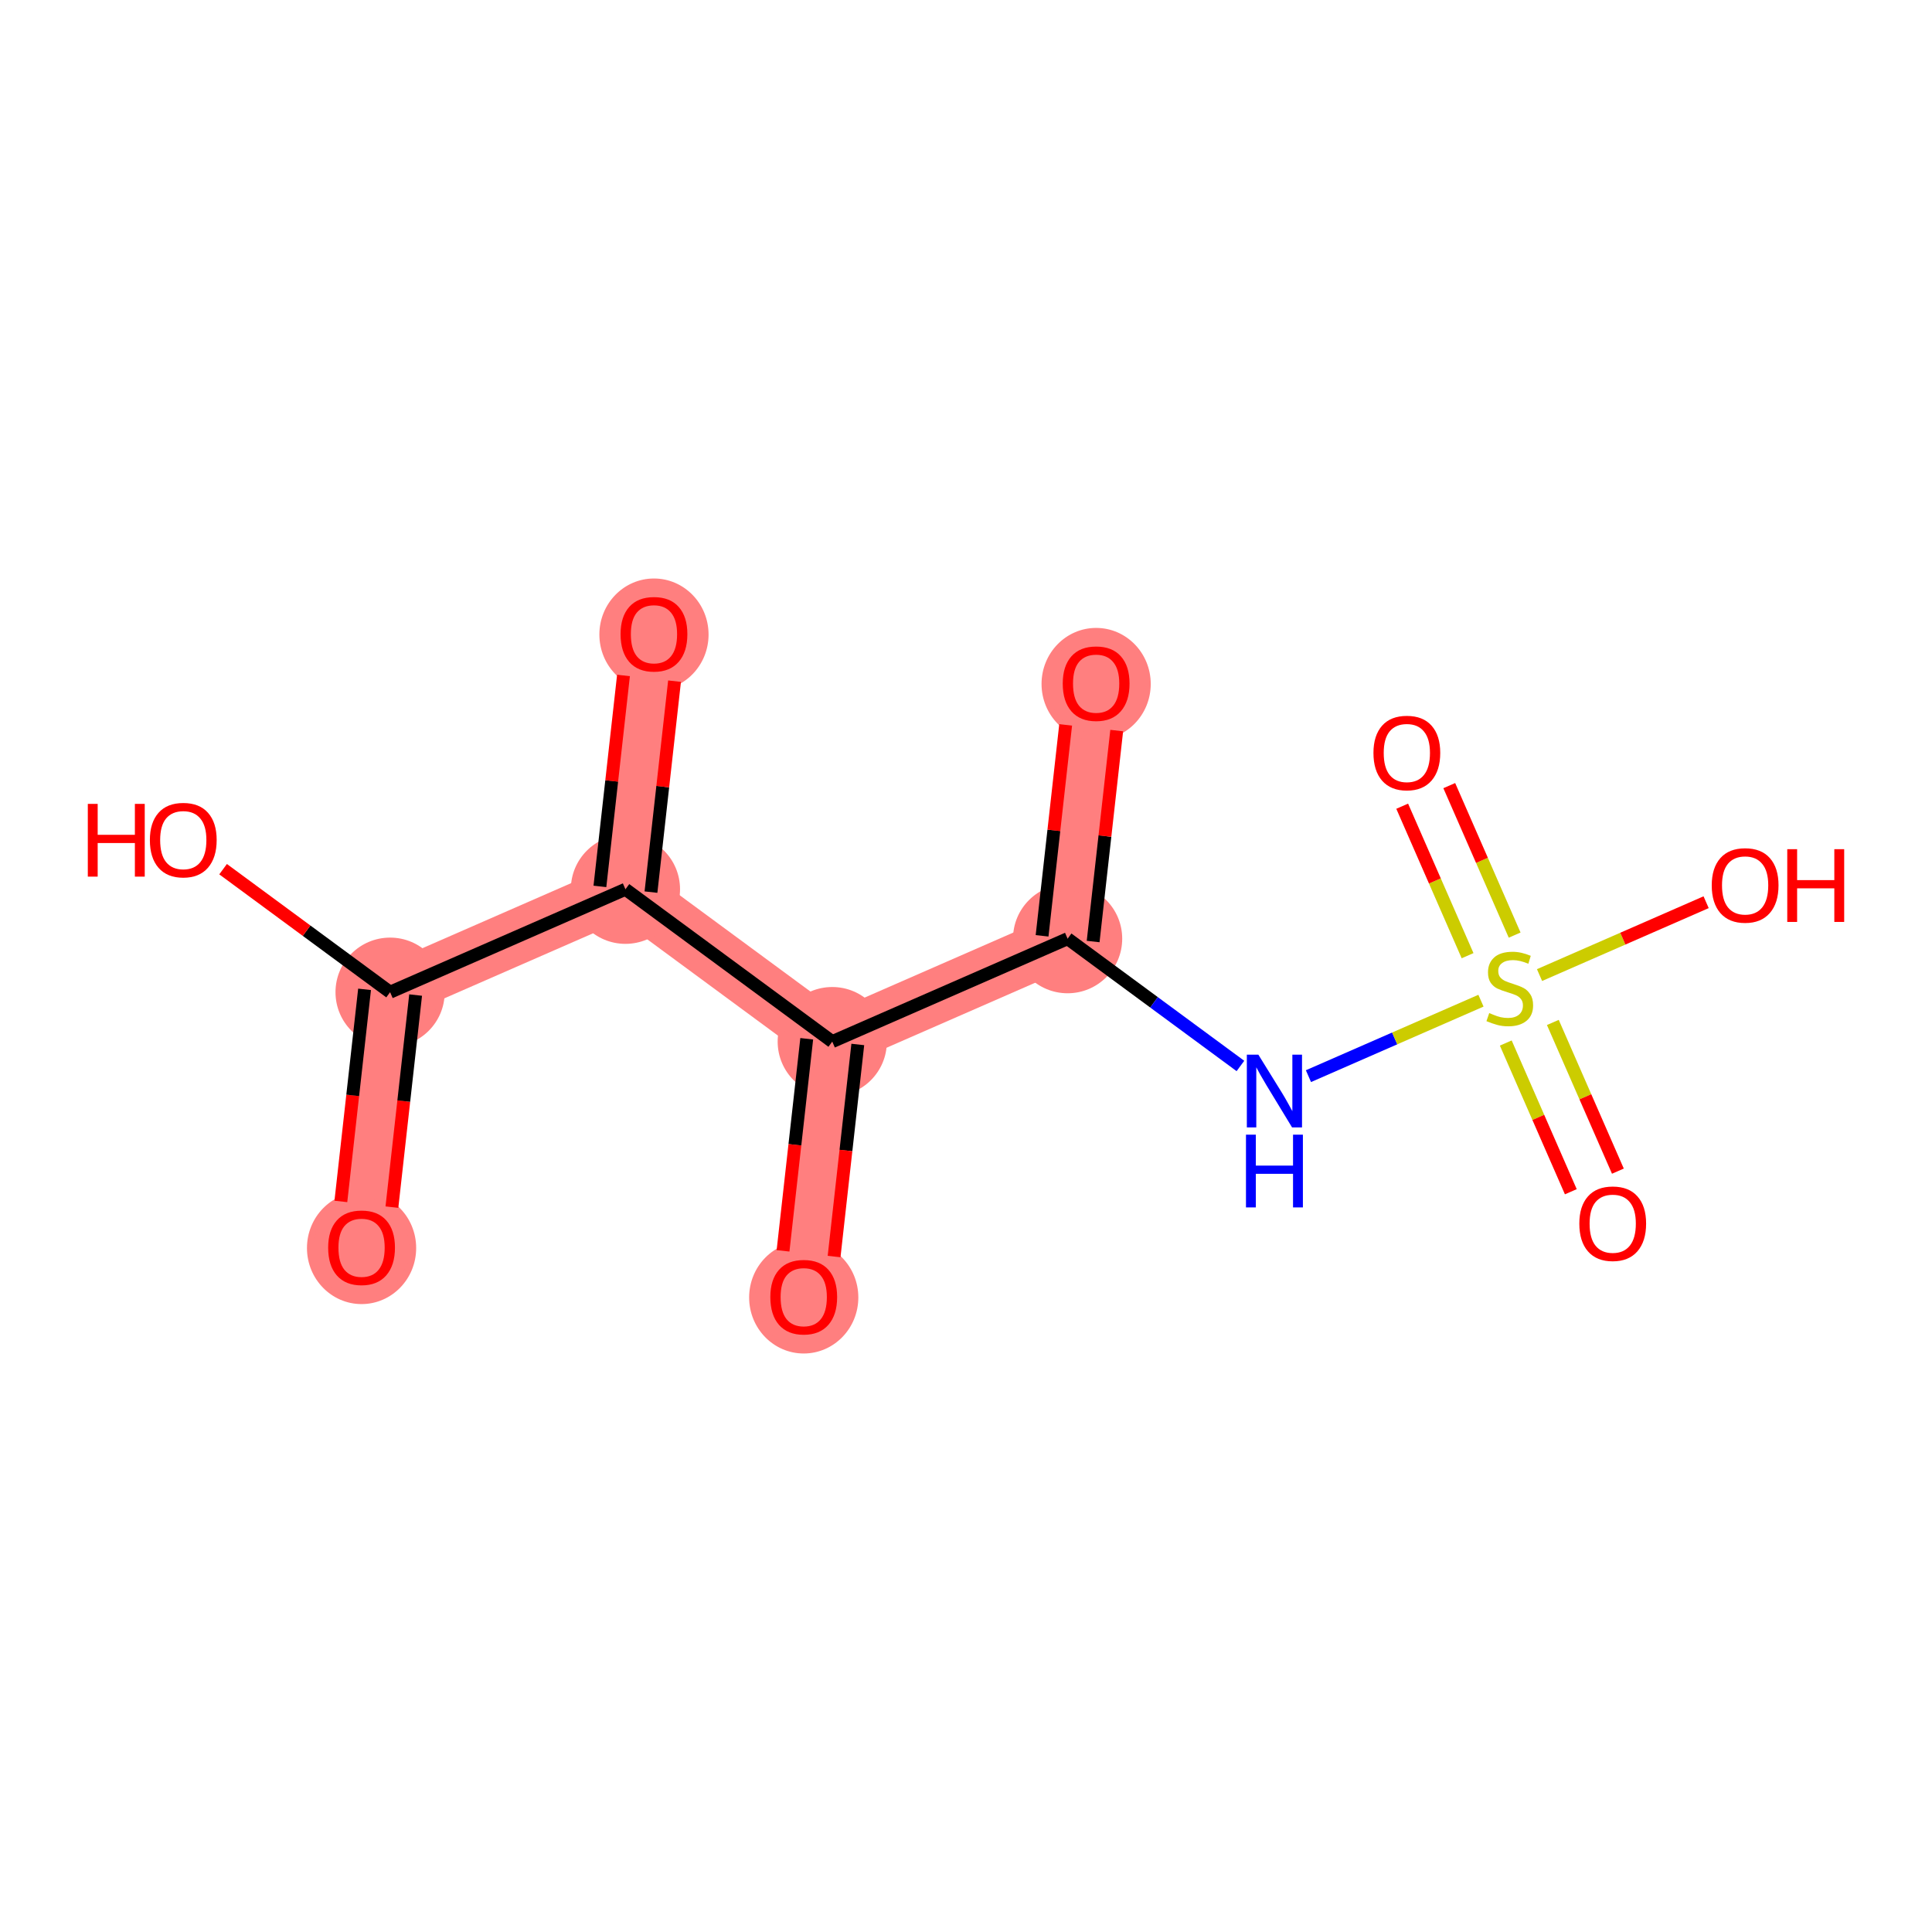 <?xml version='1.0' encoding='iso-8859-1'?>
<svg version='1.1' baseProfile='full'
              xmlns='http://www.w3.org/2000/svg'
                      xmlns:rdkit='http://www.rdkit.org/xml'
                      xmlns:xlink='http://www.w3.org/1999/xlink'
                  xml:space='preserve'
width='300px' height='300px' viewBox='0 0 300 300'>
<!-- END OF HEADER -->
<rect style='opacity:1.0;fill:#FFFFFF;stroke:none' width='300' height='300' x='0' y='0'> </rect>
<rect style='opacity:1.0;fill:#FFFFFF;stroke:none' width='300' height='300' x='0' y='0'> </rect>
<path d='M 56.144,193.709 L 60.574,154.068' style='fill:none;fill-rule:evenodd;stroke:#FF7F7F;stroke-width:8.5px;stroke-linecap:butt;stroke-linejoin:miter;stroke-opacity:1' />
<path d='M 60.574,154.068 L 97.118,138.084' style='fill:none;fill-rule:evenodd;stroke:#FF7F7F;stroke-width:8.5px;stroke-linecap:butt;stroke-linejoin:miter;stroke-opacity:1' />
<path d='M 97.118,138.084 L 101.548,98.443' style='fill:none;fill-rule:evenodd;stroke:#FF7F7F;stroke-width:8.5px;stroke-linecap:butt;stroke-linejoin:miter;stroke-opacity:1' />
<path d='M 97.118,138.084 L 129.233,161.741' style='fill:none;fill-rule:evenodd;stroke:#FF7F7F;stroke-width:8.5px;stroke-linecap:butt;stroke-linejoin:miter;stroke-opacity:1' />
<path d='M 129.233,161.741 L 124.803,201.381' style='fill:none;fill-rule:evenodd;stroke:#FF7F7F;stroke-width:8.5px;stroke-linecap:butt;stroke-linejoin:miter;stroke-opacity:1' />
<path d='M 129.233,161.741 L 165.778,145.757' style='fill:none;fill-rule:evenodd;stroke:#FF7F7F;stroke-width:8.5px;stroke-linecap:butt;stroke-linejoin:miter;stroke-opacity:1' />
<path d='M 165.778,145.757 L 170.208,106.116' style='fill:none;fill-rule:evenodd;stroke:#FF7F7F;stroke-width:8.5px;stroke-linecap:butt;stroke-linejoin:miter;stroke-opacity:1' />
<ellipse cx='56.144' cy='193.796' rx='7.978' ry='8.202'  style='fill:#FF7F7F;fill-rule:evenodd;stroke:#FF7F7F;stroke-width:1.0px;stroke-linecap:butt;stroke-linejoin:miter;stroke-opacity:1' />
<ellipse cx='60.574' cy='154.068' rx='7.978' ry='7.978'  style='fill:#FF7F7F;fill-rule:evenodd;stroke:#FF7F7F;stroke-width:1.0px;stroke-linecap:butt;stroke-linejoin:miter;stroke-opacity:1' />
<ellipse cx='97.118' cy='138.084' rx='7.978' ry='7.978'  style='fill:#FF7F7F;fill-rule:evenodd;stroke:#FF7F7F;stroke-width:1.0px;stroke-linecap:butt;stroke-linejoin:miter;stroke-opacity:1' />
<ellipse cx='101.548' cy='98.531' rx='7.978' ry='8.202'  style='fill:#FF7F7F;fill-rule:evenodd;stroke:#FF7F7F;stroke-width:1.0px;stroke-linecap:butt;stroke-linejoin:miter;stroke-opacity:1' />
<ellipse cx='129.233' cy='161.741' rx='7.978' ry='7.978'  style='fill:#FF7F7F;fill-rule:evenodd;stroke:#FF7F7F;stroke-width:1.0px;stroke-linecap:butt;stroke-linejoin:miter;stroke-opacity:1' />
<ellipse cx='124.803' cy='201.469' rx='7.978' ry='8.202'  style='fill:#FF7F7F;fill-rule:evenodd;stroke:#FF7F7F;stroke-width:1.0px;stroke-linecap:butt;stroke-linejoin:miter;stroke-opacity:1' />
<ellipse cx='165.778' cy='145.757' rx='7.978' ry='7.978'  style='fill:#FF7F7F;fill-rule:evenodd;stroke:#FF7F7F;stroke-width:1.0px;stroke-linecap:butt;stroke-linejoin:miter;stroke-opacity:1' />
<ellipse cx='170.208' cy='106.204' rx='7.978' ry='8.202'  style='fill:#FF7F7F;fill-rule:evenodd;stroke:#FF7F7F;stroke-width:1.0px;stroke-linecap:butt;stroke-linejoin:miter;stroke-opacity:1' />
<path class='bond-0 atom-0 atom-1' d='M 60.857,187.442 L 62.697,170.977' style='fill:none;fill-rule:evenodd;stroke:#FF0000;stroke-width:2.0px;stroke-linecap:butt;stroke-linejoin:miter;stroke-opacity:1' />
<path class='bond-0 atom-0 atom-1' d='M 62.697,170.977 L 64.538,154.511' style='fill:none;fill-rule:evenodd;stroke:#000000;stroke-width:2.0px;stroke-linecap:butt;stroke-linejoin:miter;stroke-opacity:1' />
<path class='bond-0 atom-0 atom-1' d='M 52.929,186.557 L 54.769,170.091' style='fill:none;fill-rule:evenodd;stroke:#FF0000;stroke-width:2.0px;stroke-linecap:butt;stroke-linejoin:miter;stroke-opacity:1' />
<path class='bond-0 atom-0 atom-1' d='M 54.769,170.091 L 56.609,153.625' style='fill:none;fill-rule:evenodd;stroke:#000000;stroke-width:2.0px;stroke-linecap:butt;stroke-linejoin:miter;stroke-opacity:1' />
<path class='bond-1 atom-1 atom-2' d='M 60.574,154.068 L 47.607,144.517' style='fill:none;fill-rule:evenodd;stroke:#000000;stroke-width:2.0px;stroke-linecap:butt;stroke-linejoin:miter;stroke-opacity:1' />
<path class='bond-1 atom-1 atom-2' d='M 47.607,144.517 L 34.641,134.965' style='fill:none;fill-rule:evenodd;stroke:#FF0000;stroke-width:2.0px;stroke-linecap:butt;stroke-linejoin:miter;stroke-opacity:1' />
<path class='bond-2 atom-1 atom-3' d='M 60.574,154.068 L 97.118,138.084' style='fill:none;fill-rule:evenodd;stroke:#000000;stroke-width:2.0px;stroke-linecap:butt;stroke-linejoin:miter;stroke-opacity:1' />
<path class='bond-3 atom-3 atom-4' d='M 101.082,138.527 L 102.913,122.149' style='fill:none;fill-rule:evenodd;stroke:#000000;stroke-width:2.0px;stroke-linecap:butt;stroke-linejoin:miter;stroke-opacity:1' />
<path class='bond-3 atom-3 atom-4' d='M 102.913,122.149 L 104.743,105.771' style='fill:none;fill-rule:evenodd;stroke:#FF0000;stroke-width:2.0px;stroke-linecap:butt;stroke-linejoin:miter;stroke-opacity:1' />
<path class='bond-3 atom-3 atom-4' d='M 93.154,137.641 L 94.985,121.263' style='fill:none;fill-rule:evenodd;stroke:#000000;stroke-width:2.0px;stroke-linecap:butt;stroke-linejoin:miter;stroke-opacity:1' />
<path class='bond-3 atom-3 atom-4' d='M 94.985,121.263 L 96.815,104.885' style='fill:none;fill-rule:evenodd;stroke:#FF0000;stroke-width:2.0px;stroke-linecap:butt;stroke-linejoin:miter;stroke-opacity:1' />
<path class='bond-4 atom-3 atom-5' d='M 97.118,138.084 L 129.233,161.741' style='fill:none;fill-rule:evenodd;stroke:#000000;stroke-width:2.0px;stroke-linecap:butt;stroke-linejoin:miter;stroke-opacity:1' />
<path class='bond-5 atom-5 atom-6' d='M 125.269,161.298 L 123.429,177.764' style='fill:none;fill-rule:evenodd;stroke:#000000;stroke-width:2.0px;stroke-linecap:butt;stroke-linejoin:miter;stroke-opacity:1' />
<path class='bond-5 atom-5 atom-6' d='M 123.429,177.764 L 121.589,194.229' style='fill:none;fill-rule:evenodd;stroke:#FF0000;stroke-width:2.0px;stroke-linecap:butt;stroke-linejoin:miter;stroke-opacity:1' />
<path class='bond-5 atom-5 atom-6' d='M 133.197,162.184 L 131.357,178.649' style='fill:none;fill-rule:evenodd;stroke:#000000;stroke-width:2.0px;stroke-linecap:butt;stroke-linejoin:miter;stroke-opacity:1' />
<path class='bond-5 atom-5 atom-6' d='M 131.357,178.649 L 129.517,195.115' style='fill:none;fill-rule:evenodd;stroke:#FF0000;stroke-width:2.0px;stroke-linecap:butt;stroke-linejoin:miter;stroke-opacity:1' />
<path class='bond-6 atom-5 atom-7' d='M 129.233,161.741 L 165.778,145.757' style='fill:none;fill-rule:evenodd;stroke:#000000;stroke-width:2.0px;stroke-linecap:butt;stroke-linejoin:miter;stroke-opacity:1' />
<path class='bond-7 atom-7 atom-8' d='M 169.742,146.2 L 171.573,129.822' style='fill:none;fill-rule:evenodd;stroke:#000000;stroke-width:2.0px;stroke-linecap:butt;stroke-linejoin:miter;stroke-opacity:1' />
<path class='bond-7 atom-7 atom-8' d='M 171.573,129.822 L 173.403,113.443' style='fill:none;fill-rule:evenodd;stroke:#FF0000;stroke-width:2.0px;stroke-linecap:butt;stroke-linejoin:miter;stroke-opacity:1' />
<path class='bond-7 atom-7 atom-8' d='M 161.814,145.314 L 163.644,128.936' style='fill:none;fill-rule:evenodd;stroke:#000000;stroke-width:2.0px;stroke-linecap:butt;stroke-linejoin:miter;stroke-opacity:1' />
<path class='bond-7 atom-7 atom-8' d='M 163.644,128.936 L 165.475,112.558' style='fill:none;fill-rule:evenodd;stroke:#FF0000;stroke-width:2.0px;stroke-linecap:butt;stroke-linejoin:miter;stroke-opacity:1' />
<path class='bond-8 atom-7 atom-9' d='M 165.778,145.757 L 179.195,155.64' style='fill:none;fill-rule:evenodd;stroke:#000000;stroke-width:2.0px;stroke-linecap:butt;stroke-linejoin:miter;stroke-opacity:1' />
<path class='bond-8 atom-7 atom-9' d='M 179.195,155.64 L 192.612,165.523' style='fill:none;fill-rule:evenodd;stroke:#0000FF;stroke-width:2.0px;stroke-linecap:butt;stroke-linejoin:miter;stroke-opacity:1' />
<path class='bond-9 atom-9 atom-10' d='M 203.174,167.104 L 216.569,161.245' style='fill:none;fill-rule:evenodd;stroke:#0000FF;stroke-width:2.0px;stroke-linecap:butt;stroke-linejoin:miter;stroke-opacity:1' />
<path class='bond-9 atom-9 atom-10' d='M 216.569,161.245 L 229.963,155.387' style='fill:none;fill-rule:evenodd;stroke:#CCCC00;stroke-width:2.0px;stroke-linecap:butt;stroke-linejoin:miter;stroke-opacity:1' />
<path class='bond-10 atom-10 atom-11' d='M 233.816,161.96 L 238.866,173.507' style='fill:none;fill-rule:evenodd;stroke:#CCCC00;stroke-width:2.0px;stroke-linecap:butt;stroke-linejoin:miter;stroke-opacity:1' />
<path class='bond-10 atom-10 atom-11' d='M 238.866,173.507 L 243.916,185.053' style='fill:none;fill-rule:evenodd;stroke:#FF0000;stroke-width:2.0px;stroke-linecap:butt;stroke-linejoin:miter;stroke-opacity:1' />
<path class='bond-10 atom-10 atom-11' d='M 241.125,158.764 L 246.175,170.31' style='fill:none;fill-rule:evenodd;stroke:#CCCC00;stroke-width:2.0px;stroke-linecap:butt;stroke-linejoin:miter;stroke-opacity:1' />
<path class='bond-10 atom-10 atom-11' d='M 246.175,170.31 L 251.225,181.856' style='fill:none;fill-rule:evenodd;stroke:#FF0000;stroke-width:2.0px;stroke-linecap:butt;stroke-linejoin:miter;stroke-opacity:1' />
<path class='bond-11 atom-10 atom-12' d='M 235.193,145.202 L 230.117,133.596' style='fill:none;fill-rule:evenodd;stroke:#CCCC00;stroke-width:2.0px;stroke-linecap:butt;stroke-linejoin:miter;stroke-opacity:1' />
<path class='bond-11 atom-10 atom-12' d='M 230.117,133.596 L 225.041,121.99' style='fill:none;fill-rule:evenodd;stroke:#FF0000;stroke-width:2.0px;stroke-linecap:butt;stroke-linejoin:miter;stroke-opacity:1' />
<path class='bond-11 atom-10 atom-12' d='M 227.884,148.399 L 222.808,136.793' style='fill:none;fill-rule:evenodd;stroke:#CCCC00;stroke-width:2.0px;stroke-linecap:butt;stroke-linejoin:miter;stroke-opacity:1' />
<path class='bond-11 atom-10 atom-12' d='M 222.808,136.793 L 217.732,125.187' style='fill:none;fill-rule:evenodd;stroke:#FF0000;stroke-width:2.0px;stroke-linecap:butt;stroke-linejoin:miter;stroke-opacity:1' />
<path class='bond-12 atom-10 atom-13' d='M 239.057,151.409 L 251.992,145.752' style='fill:none;fill-rule:evenodd;stroke:#CCCC00;stroke-width:2.0px;stroke-linecap:butt;stroke-linejoin:miter;stroke-opacity:1' />
<path class='bond-12 atom-10 atom-13' d='M 251.992,145.752 L 264.926,140.095' style='fill:none;fill-rule:evenodd;stroke:#FF0000;stroke-width:2.0px;stroke-linecap:butt;stroke-linejoin:miter;stroke-opacity:1' />
<path  class='atom-0' d='M 50.958 193.74
Q 50.958 191.028, 52.298 189.512
Q 53.639 187.997, 56.144 187.997
Q 58.649 187.997, 59.989 189.512
Q 61.329 191.028, 61.329 193.74
Q 61.329 196.485, 59.973 198.048
Q 58.617 199.596, 56.144 199.596
Q 53.655 199.596, 52.298 198.048
Q 50.958 196.501, 50.958 193.74
M 56.144 198.32
Q 57.867 198.32, 58.792 197.171
Q 59.733 196.006, 59.733 193.74
Q 59.733 191.523, 58.792 190.406
Q 57.867 189.273, 56.144 189.273
Q 54.42 189.273, 53.479 190.39
Q 52.554 191.507, 52.554 193.74
Q 52.554 196.022, 53.479 197.171
Q 54.42 198.32, 56.144 198.32
' fill='#FF0000'/>
<path  class='atom-2' d='M 13.636 124.827
L 15.168 124.827
L 15.168 129.629
L 20.944 129.629
L 20.944 124.827
L 22.475 124.827
L 22.475 136.123
L 20.944 136.123
L 20.944 130.906
L 15.168 130.906
L 15.168 136.123
L 13.636 136.123
L 13.636 124.827
' fill='#FF0000'/>
<path  class='atom-2' d='M 23.273 130.443
Q 23.273 127.731, 24.613 126.215
Q 25.954 124.699, 28.459 124.699
Q 30.963 124.699, 32.304 126.215
Q 33.644 127.731, 33.644 130.443
Q 33.644 133.187, 32.288 134.751
Q 30.932 136.298, 28.459 136.298
Q 25.97 136.298, 24.613 134.751
Q 23.273 133.203, 23.273 130.443
M 28.459 135.022
Q 30.182 135.022, 31.107 133.873
Q 32.048 132.709, 32.048 130.443
Q 32.048 128.225, 31.107 127.108
Q 30.182 125.975, 28.459 125.975
Q 26.735 125.975, 25.794 127.092
Q 24.869 128.209, 24.869 130.443
Q 24.869 132.724, 25.794 133.873
Q 26.735 135.022, 28.459 135.022
' fill='#FF0000'/>
<path  class='atom-4' d='M 96.363 98.475
Q 96.363 95.763, 97.703 94.247
Q 99.043 92.731, 101.548 92.731
Q 104.053 92.731, 105.394 94.247
Q 106.734 95.763, 106.734 98.475
Q 106.734 101.219, 105.378 102.783
Q 104.021 104.33, 101.548 104.33
Q 99.059 104.33, 97.703 102.783
Q 96.363 101.235, 96.363 98.475
M 101.548 103.054
Q 103.271 103.054, 104.197 101.905
Q 105.138 100.741, 105.138 98.475
Q 105.138 96.257, 104.197 95.14
Q 103.271 94.008, 101.548 94.008
Q 99.825 94.008, 98.884 95.124
Q 97.959 96.241, 97.959 98.475
Q 97.959 100.757, 98.884 101.905
Q 99.825 103.054, 101.548 103.054
' fill='#FF0000'/>
<path  class='atom-6' d='M 119.618 201.413
Q 119.618 198.701, 120.958 197.185
Q 122.299 195.67, 124.803 195.67
Q 127.308 195.67, 128.649 197.185
Q 129.989 198.701, 129.989 201.413
Q 129.989 204.158, 128.633 205.721
Q 127.276 207.269, 124.803 207.269
Q 122.314 207.269, 120.958 205.721
Q 119.618 204.174, 119.618 201.413
M 124.803 205.992
Q 126.527 205.992, 127.452 204.844
Q 128.393 203.679, 128.393 201.413
Q 128.393 199.196, 127.452 198.079
Q 126.527 196.946, 124.803 196.946
Q 123.08 196.946, 122.139 198.063
Q 121.214 199.18, 121.214 201.413
Q 121.214 203.695, 122.139 204.844
Q 123.08 205.992, 124.803 205.992
' fill='#FF0000'/>
<path  class='atom-8' d='M 165.023 106.148
Q 165.023 103.435, 166.363 101.92
Q 167.703 100.404, 170.208 100.404
Q 172.713 100.404, 174.053 101.92
Q 175.394 103.435, 175.394 106.148
Q 175.394 108.892, 174.037 110.456
Q 172.681 112.003, 170.208 112.003
Q 167.719 112.003, 166.363 110.456
Q 165.023 108.908, 165.023 106.148
M 170.208 110.727
Q 171.931 110.727, 172.857 109.578
Q 173.798 108.413, 173.798 106.148
Q 173.798 103.93, 172.857 102.813
Q 171.931 101.68, 170.208 101.68
Q 168.485 101.68, 167.544 102.797
Q 166.618 103.914, 166.618 106.148
Q 166.618 108.429, 167.544 109.578
Q 168.485 110.727, 170.208 110.727
' fill='#FF0000'/>
<path  class='atom-9' d='M 195.396 163.765
L 199.098 169.749
Q 199.465 170.339, 200.055 171.408
Q 200.645 172.477, 200.677 172.541
L 200.677 163.765
L 202.177 163.765
L 202.177 175.062
L 200.63 175.062
L 196.657 168.52
Q 196.194 167.754, 195.699 166.877
Q 195.221 165.999, 195.077 165.728
L 195.077 175.062
L 193.609 175.062
L 193.609 163.765
L 195.396 163.765
' fill='#0000FF'/>
<path  class='atom-9' d='M 193.474 176.191
L 195.005 176.191
L 195.005 180.994
L 200.781 180.994
L 200.781 176.191
L 202.313 176.191
L 202.313 187.487
L 200.781 187.487
L 200.781 182.27
L 195.005 182.27
L 195.005 187.487
L 193.474 187.487
L 193.474 176.191
' fill='#0000FF'/>
<path  class='atom-10' d='M 231.247 157.307
Q 231.375 157.354, 231.901 157.578
Q 232.428 157.801, 233.002 157.945
Q 233.593 158.072, 234.167 158.072
Q 235.236 158.072, 235.858 157.562
Q 236.48 157.035, 236.48 156.126
Q 236.48 155.504, 236.161 155.121
Q 235.858 154.738, 235.379 154.53
Q 234.901 154.323, 234.103 154.084
Q 233.098 153.781, 232.492 153.493
Q 231.901 153.206, 231.47 152.6
Q 231.056 151.994, 231.056 150.972
Q 231.056 149.552, 232.013 148.675
Q 232.986 147.797, 234.901 147.797
Q 236.209 147.797, 237.693 148.42
L 237.326 149.648
Q 235.97 149.09, 234.949 149.09
Q 233.848 149.09, 233.241 149.552
Q 232.635 149.999, 232.651 150.781
Q 232.651 151.387, 232.954 151.754
Q 233.273 152.121, 233.72 152.329
Q 234.183 152.536, 234.949 152.775
Q 235.97 153.094, 236.576 153.414
Q 237.182 153.733, 237.613 154.387
Q 238.06 155.025, 238.06 156.126
Q 238.06 157.69, 237.007 158.535
Q 235.97 159.365, 234.231 159.365
Q 233.226 159.365, 232.46 159.141
Q 231.71 158.934, 230.816 158.567
L 231.247 157.307
' fill='#CCCC00'/>
<path  class='atom-11' d='M 245.237 190.006
Q 245.237 187.294, 246.577 185.778
Q 247.917 184.263, 250.422 184.263
Q 252.927 184.263, 254.267 185.778
Q 255.607 187.294, 255.607 190.006
Q 255.607 192.751, 254.251 194.314
Q 252.895 195.862, 250.422 195.862
Q 247.933 195.862, 246.577 194.314
Q 245.237 192.767, 245.237 190.006
M 250.422 194.585
Q 252.145 194.585, 253.071 193.437
Q 254.012 192.272, 254.012 190.006
Q 254.012 187.789, 253.071 186.672
Q 252.145 185.539, 250.422 185.539
Q 248.699 185.539, 247.758 186.656
Q 246.832 187.773, 246.832 190.006
Q 246.832 192.288, 247.758 193.437
Q 248.699 194.585, 250.422 194.585
' fill='#FF0000'/>
<path  class='atom-12' d='M 213.269 116.917
Q 213.269 114.204, 214.609 112.688
Q 215.949 111.173, 218.454 111.173
Q 220.959 111.173, 222.299 112.688
Q 223.64 114.204, 223.64 116.917
Q 223.64 119.661, 222.283 121.224
Q 220.927 122.772, 218.454 122.772
Q 215.965 122.772, 214.609 121.224
Q 213.269 119.677, 213.269 116.917
M 218.454 121.496
Q 220.177 121.496, 221.103 120.347
Q 222.044 119.182, 222.044 116.917
Q 222.044 114.699, 221.103 113.582
Q 220.177 112.449, 218.454 112.449
Q 216.731 112.449, 215.79 113.566
Q 214.864 114.683, 214.864 116.917
Q 214.864 119.198, 215.79 120.347
Q 216.731 121.496, 218.454 121.496
' fill='#FF0000'/>
<path  class='atom-13' d='M 265.798 137.477
Q 265.798 134.765, 267.138 133.249
Q 268.478 131.734, 270.983 131.734
Q 273.488 131.734, 274.828 133.249
Q 276.168 134.765, 276.168 137.477
Q 276.168 140.222, 274.812 141.785
Q 273.456 143.333, 270.983 143.333
Q 268.494 143.333, 267.138 141.785
Q 265.798 140.238, 265.798 137.477
M 270.983 142.057
Q 272.706 142.057, 273.632 140.908
Q 274.573 139.743, 274.573 137.477
Q 274.573 135.26, 273.632 134.143
Q 272.706 133.01, 270.983 133.01
Q 269.26 133.01, 268.319 134.127
Q 267.393 135.244, 267.393 137.477
Q 267.393 139.759, 268.319 140.908
Q 269.26 142.057, 270.983 142.057
' fill='#FF0000'/>
<path  class='atom-13' d='M 277.525 131.861
L 279.056 131.861
L 279.056 136.664
L 284.832 136.664
L 284.832 131.861
L 286.364 131.861
L 286.364 143.157
L 284.832 143.157
L 284.832 137.94
L 279.056 137.94
L 279.056 143.157
L 277.525 143.157
L 277.525 131.861
' fill='#FF0000'/>
</svg>
